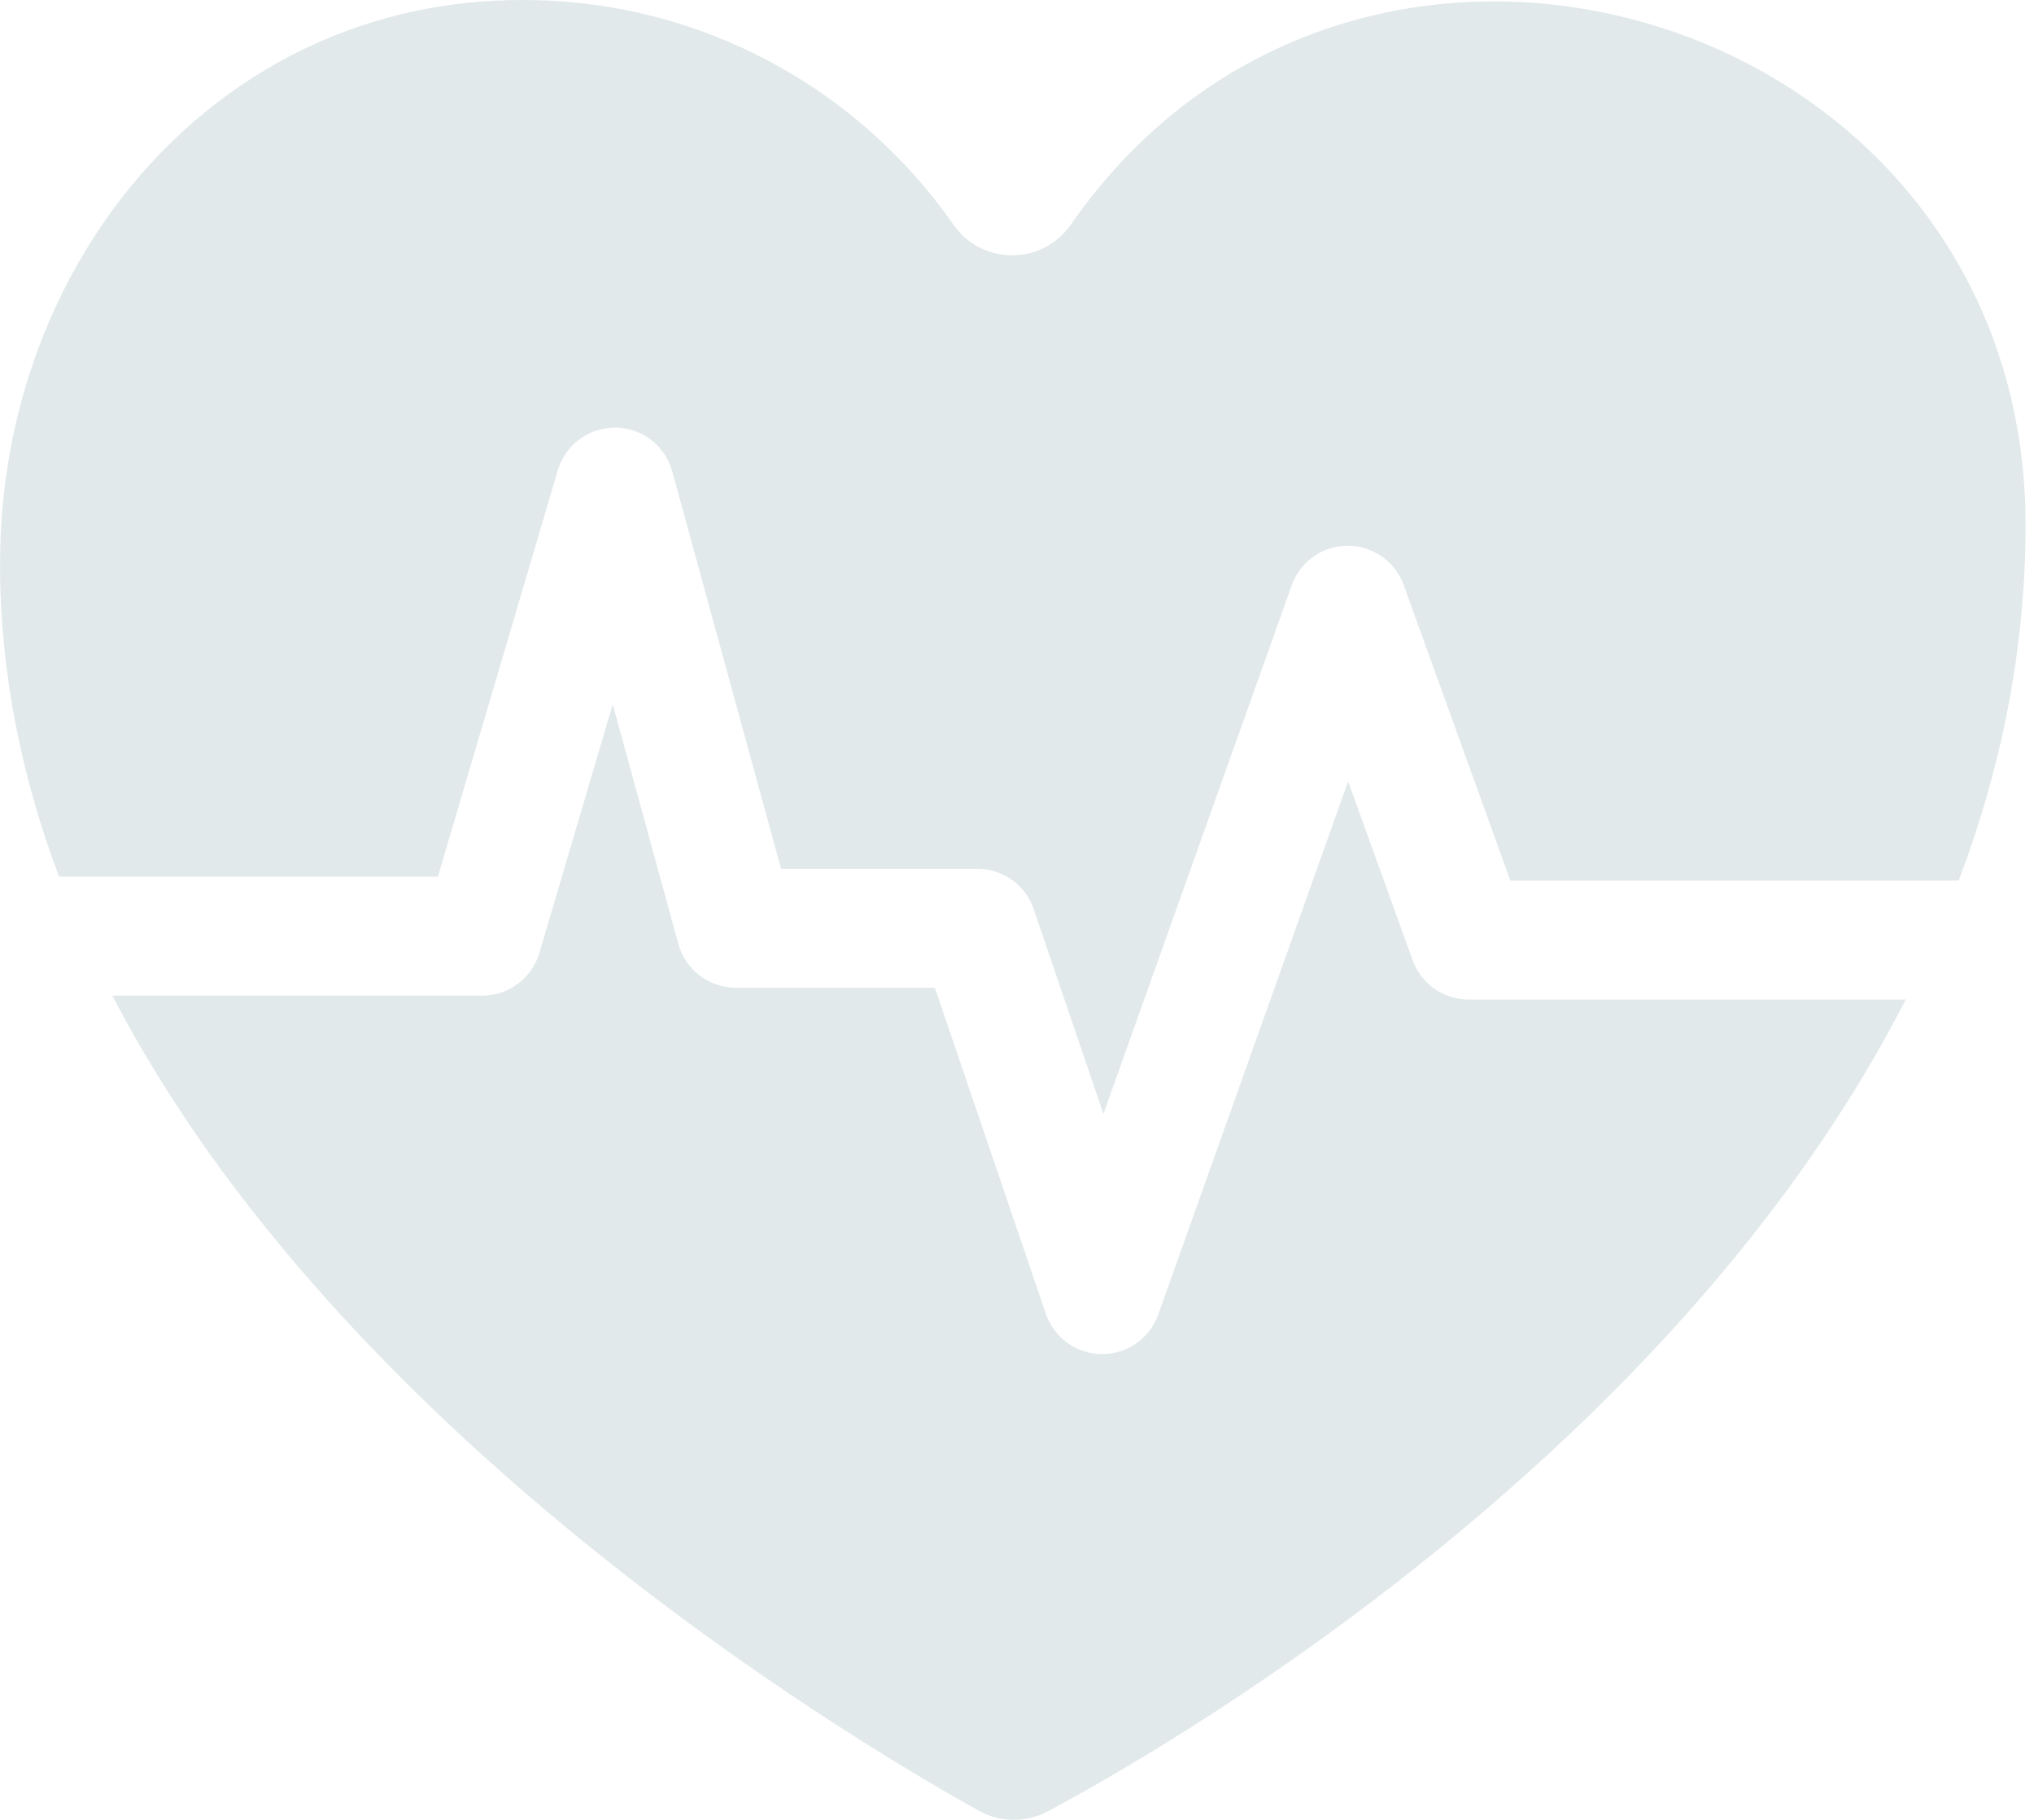 <svg width="114" height="102" viewBox="0 0 114 102" fill="none" xmlns="http://www.w3.org/2000/svg">
<g opacity="0.15">
<path d="M24.542 49.137L31.265 26.354C31.687 24.925 33.005 23.96 34.494 23.965C35.983 23.979 37.282 24.98 37.676 26.417L43.777 48.695H54.782C56.208 48.695 57.476 49.603 57.936 50.954L61.844 62.433L72.399 32.803C72.871 31.478 74.125 30.592 75.532 30.589H75.538C76.943 30.589 78.196 31.469 78.673 32.79L84.652 49.358H109.777C112.132 43.145 113.53 36.465 113.53 29.359C113.45 0.571 76.157 -10.685 60.008 12.601C58.421 14.877 55.031 14.877 53.444 12.6C48.135 4.984 39.306 0 29.311 0C12.273 -0.045 0.004 14.48 0.004 31.576H-0C-0 37.724 1.223 43.594 3.308 49.137H24.542Z" fill="#3C6E71"/>
<path d="M82.312 56.023C80.908 56.023 79.654 55.142 79.177 53.822L75.559 43.795L64.913 73.682C64.437 75.017 63.166 75.906 61.75 75.896C60.332 75.886 59.076 74.98 58.619 73.637L52.396 55.36H41.235C39.734 55.36 38.418 54.356 38.021 52.908L34.342 39.476L30.229 53.413C29.811 54.829 28.51 55.802 27.033 55.802H6.294C19.037 80.332 47.325 97.29 54.867 101.492C56.058 102.155 57.501 102.169 58.704 101.53C66.29 97.503 93.915 81.222 106.812 56.022H82.312V56.023Z" fill="#3C6E71"/>
</g>
</svg>
